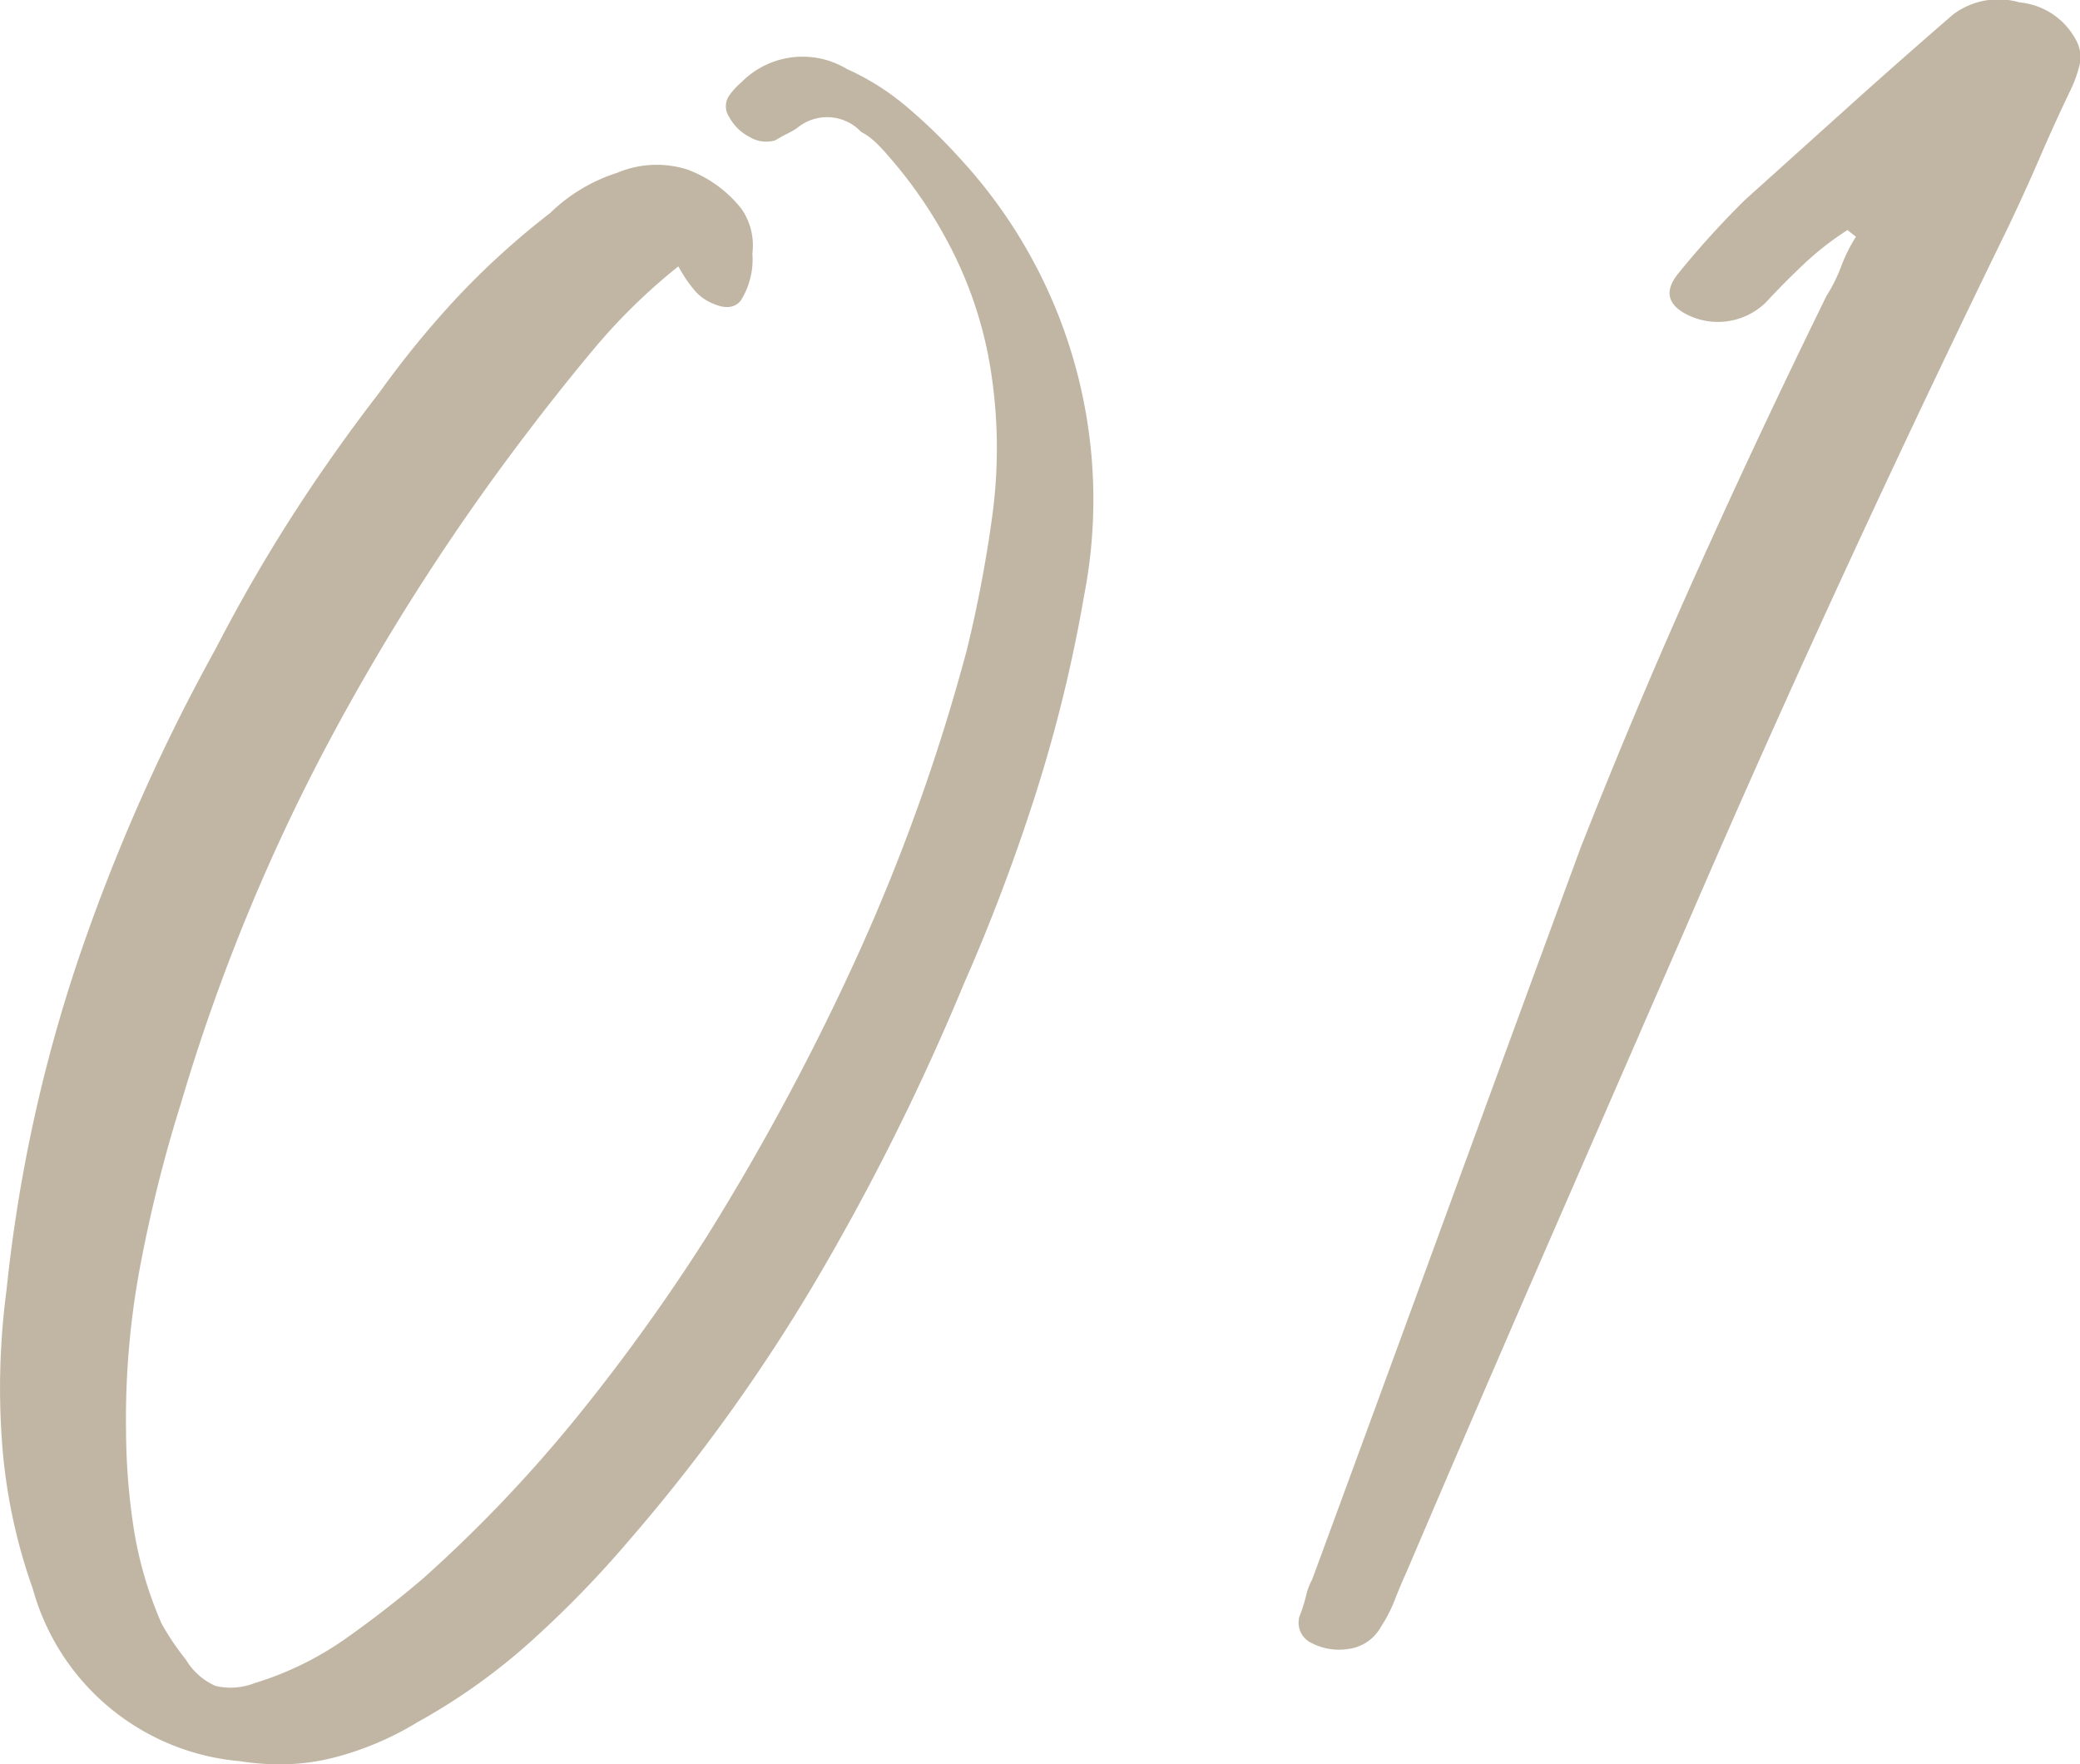 <svg xmlns="http://www.w3.org/2000/svg" width="34.372" height="29.153"><path data-name="交差 2" d="M3.966 29.101a3.9 3.9 0 0 1-3.424-2.848 9.223 9.223 0 0 1-.51-2.438 12.34 12.34 0 0 1 .076-2.5 25.235 25.235 0 0 1 1.18-5.445 31.437 31.437 0 0 1 2.269-5.137q.6-1.161 1.267-2.2t1.452-2.056a15.7 15.7 0 0 1 1.291-1.576 13.011 13.011 0 0 1 1.523-1.38 2.814 2.814 0 0 1 1.11-.666 1.679 1.679 0 0 1 1.158-.054 2.043 2.043 0 0 1 .891.645 1.057 1.057 0 0 1 .184.742 1.274 1.274 0 0 1-.193.78q-.15.184-.459.048a.777.777 0 0 1-.321-.24 2.215 2.215 0 0 1-.25-.375 9.8 9.8 0 0 0-1.342 1.3q-.562.669-1.119 1.4a37.607 37.607 0 0 0-3.392 5.3 31.917 31.917 0 0 0-2.365 5.824 23.5 23.5 0 0 0-.67 2.668 13.623 13.623 0 0 0-.239 2.749 10.837 10.837 0 0 0 .13 1.633 6.417 6.417 0 0 0 .459 1.556 4.3 4.3 0 0 0 .4.592 1.074 1.074 0 0 0 .489.434 1.091 1.091 0 0 0 .65-.047 5.3 5.3 0 0 0 1.489-.726q.67-.472 1.289-1a23.127 23.127 0 0 0 2.549-2.675 32.077 32.077 0 0 0 2.137-2.97 40.4 40.4 0 0 0 2.507-4.676 32.369 32.369 0 0 0 1.795-5.024 21.578 21.578 0 0 0 .421-2.219 8.313 8.313 0 0 0-.01-2.3 6.7 6.7 0 0 0-.588-1.948 7.469 7.469 0 0 0-1.105-1.678 3.151 3.151 0 0 0-.214-.231 1.123 1.123 0 0 0-.252-.185.773.773 0 0 0-1.062-.058c-.053.034-.113.068-.179.1s-.126.07-.179.1a.533.533 0 0 1-.428-.06.788.788 0 0 1-.33-.325.314.314 0 0 1-.014-.336 1.087 1.087 0 0 1 .208-.233 1.42 1.42 0 0 1 1.75-.226 4.166 4.166 0 0 1 1 .634 8.935 8.935 0 0 1 .846.819 8.308 8.308 0 0 1 2.072 7.258 24.371 24.371 0 0 1-.8 3.272 31.886 31.886 0 0 1-1.19 3.145 39.325 39.325 0 0 1-2.406 4.835 29.363 29.363 0 0 1-3.132 4.362 17.514 17.514 0 0 1-1.6 1.646A10.1 10.1 0 0 1 6.9 28.456a5.071 5.071 0 0 1-1.4.59 3.615 3.615 0 0 1-.885.107 4.274 4.274 0 0 1-.649-.052Zm17.655-1.983a.367.367 0 0 1-.131-.451 2.541 2.541 0 0 0 .094-.305 1.02 1.02 0 0 1 .1-.264q1.116-3.032 2.216-6.04t2.216-6.04q.9-2.29 1.926-4.573t2.14-4.554a2.616 2.616 0 0 0 .244-.49 2.6 2.6 0 0 1 .244-.49l-.07-.053-.069-.057a4.816 4.816 0 0 0-.722.562q-.327.309-.63.636a1.136 1.136 0 0 1-1.332.183q-.45-.248-.113-.664a14.8 14.8 0 0 1 1.1-1.213l1.7-1.53q.849-.764 1.74-1.535a1.244 1.244 0 0 1 1.1-.2 1.177 1.177 0 0 1 .931.62.572.572 0 0 1 .063.4 2.038 2.038 0 0 1-.147.417q-.277.578-.515 1.13t-.514 1.131q-1.39 2.848-2.731 5.756t-2.6 5.826l-2.314 5.311q-1.156 2.655-2.308 5.353-.1.221-.186.442a2.353 2.353 0 0 1-.228.446.72.72 0 0 1-.531.373 1.045 1.045 0 0 1-.17.014.994.994 0 0 1-.502-.139Z" fill="#c1b6a4"/></svg>